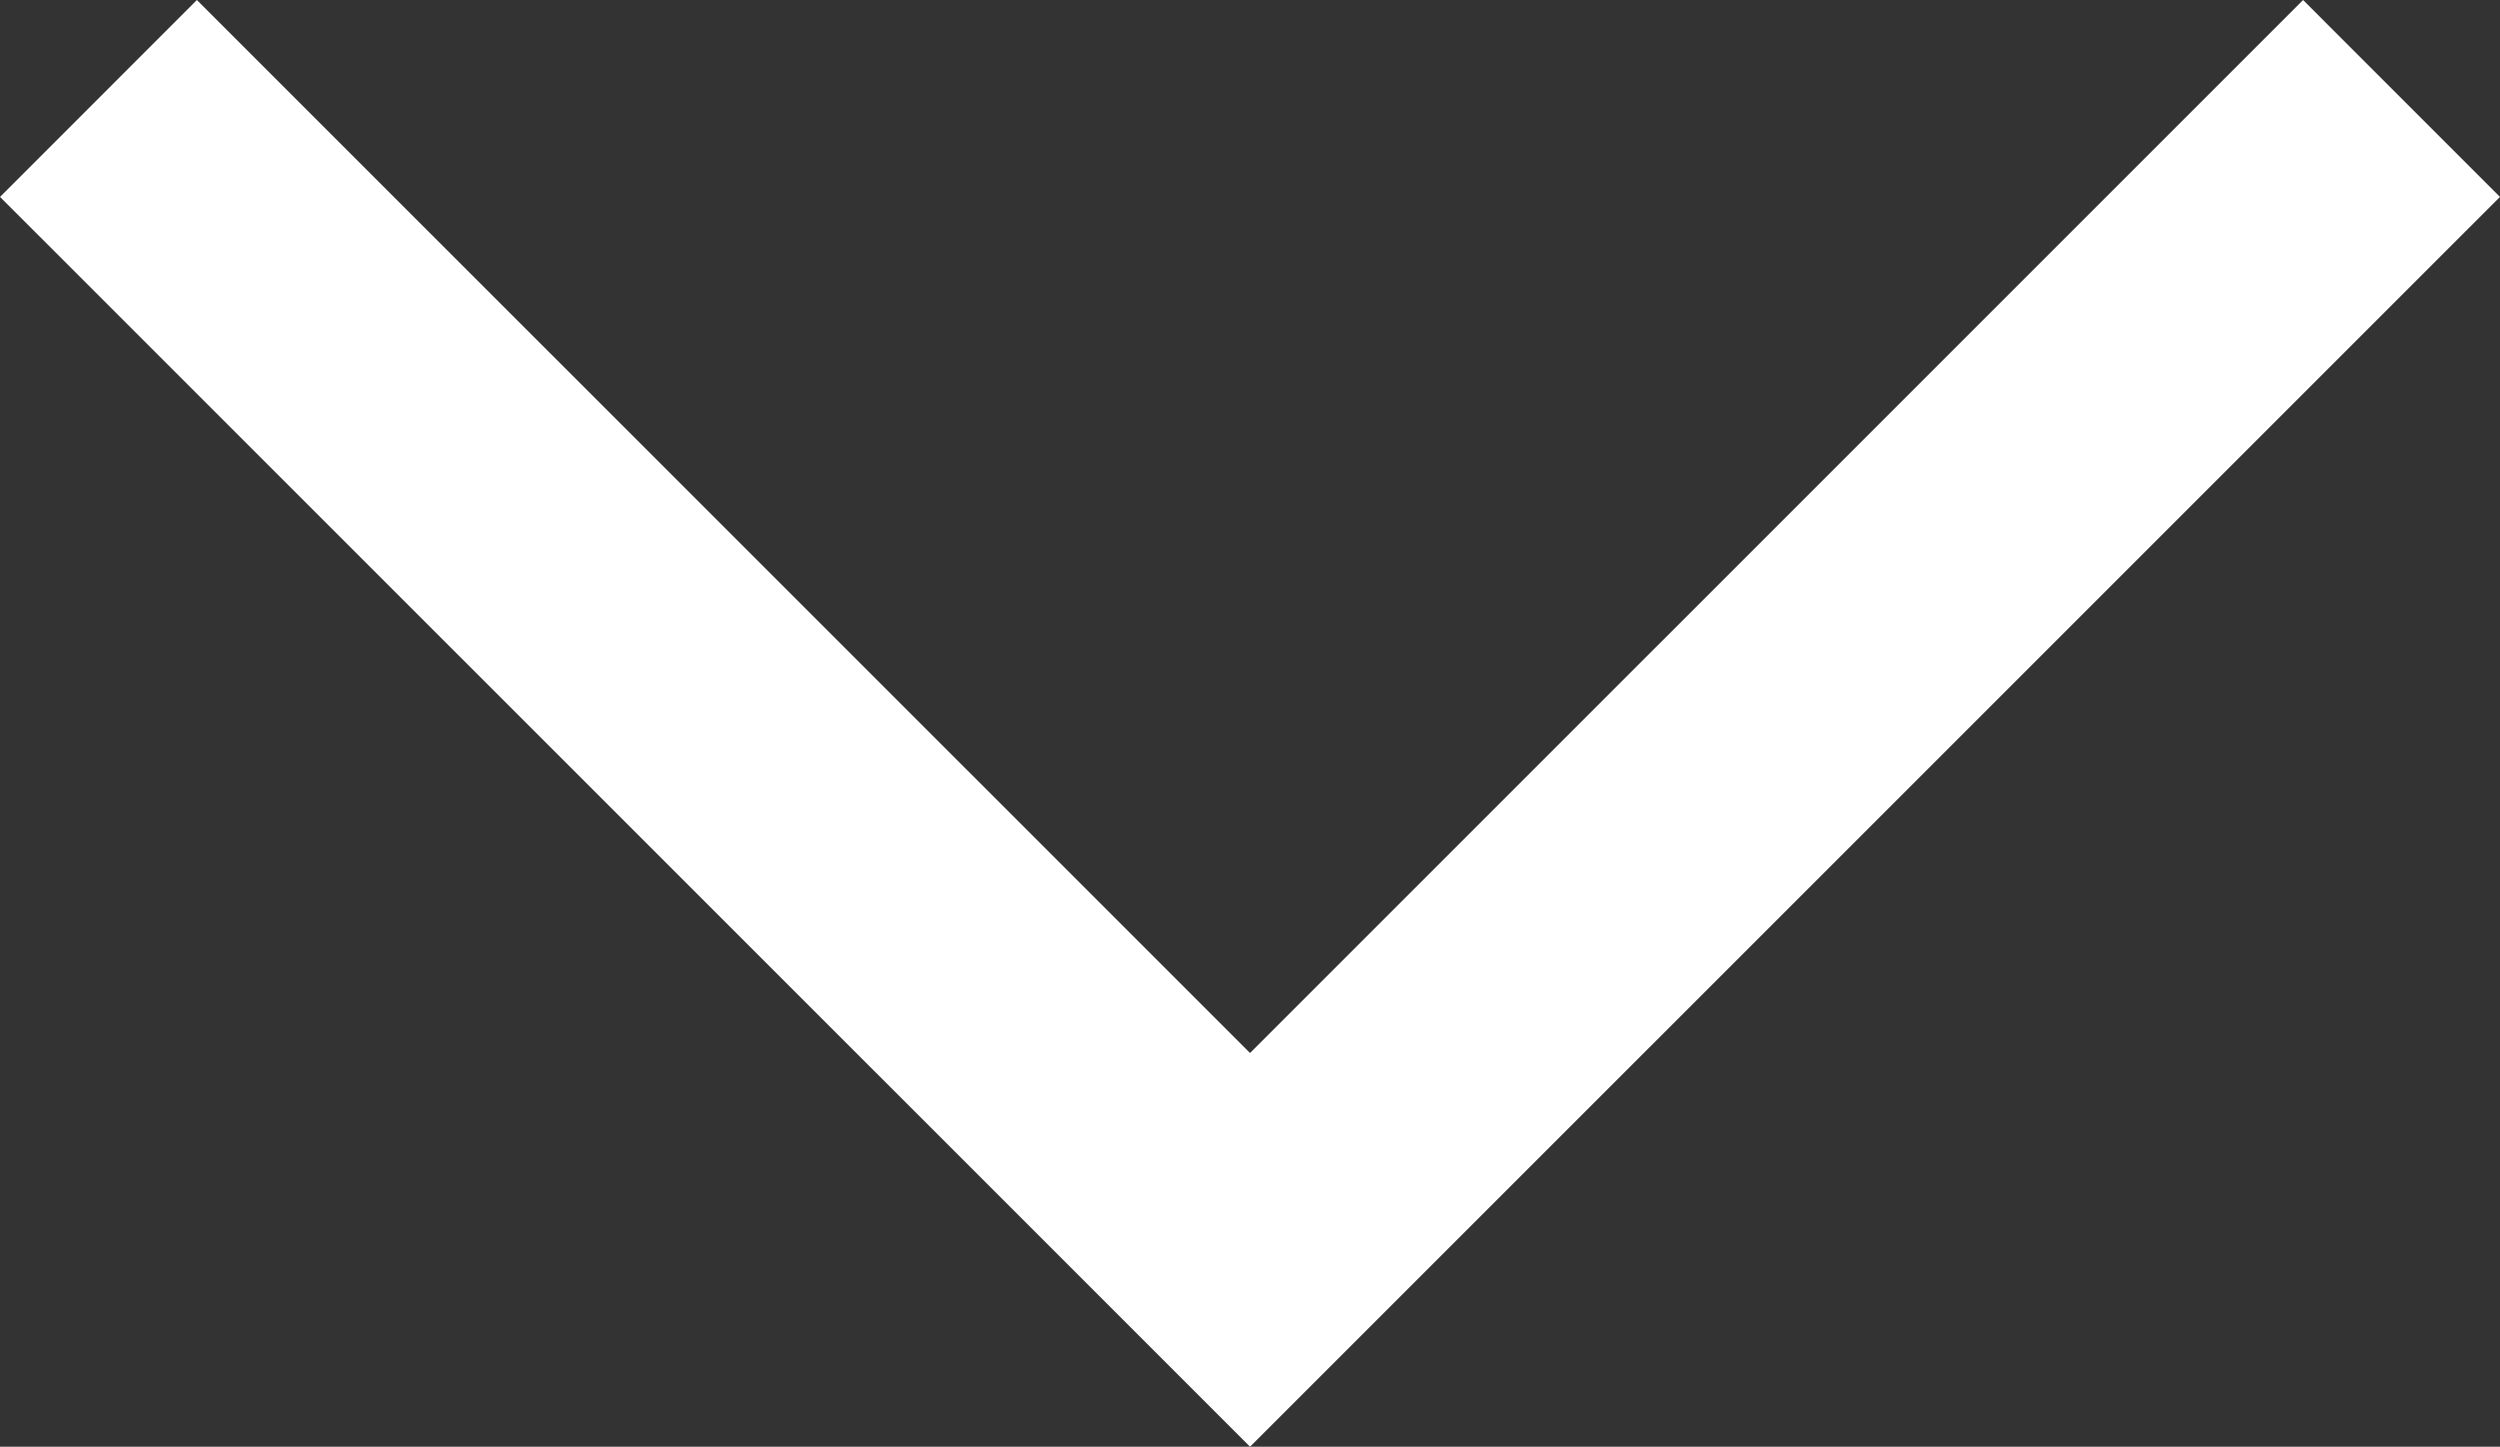 <svg xmlns="http://www.w3.org/2000/svg" width="26.937" height="15.588" viewBox="0 0 26.937 15.588">
  <rect x="0" y="0" width="26.937" height="15.588" fill="#333333" stroke="none"/>
  <path id="Path_304" data-name="Path 304" d="M-9203.835-13577.813l-12.406,12.408,12.406,12.407" transform="translate(13578.874 -9202.774) rotate(-90)" fill="none" stroke="#fff" stroke-width="3"/>
</svg>
